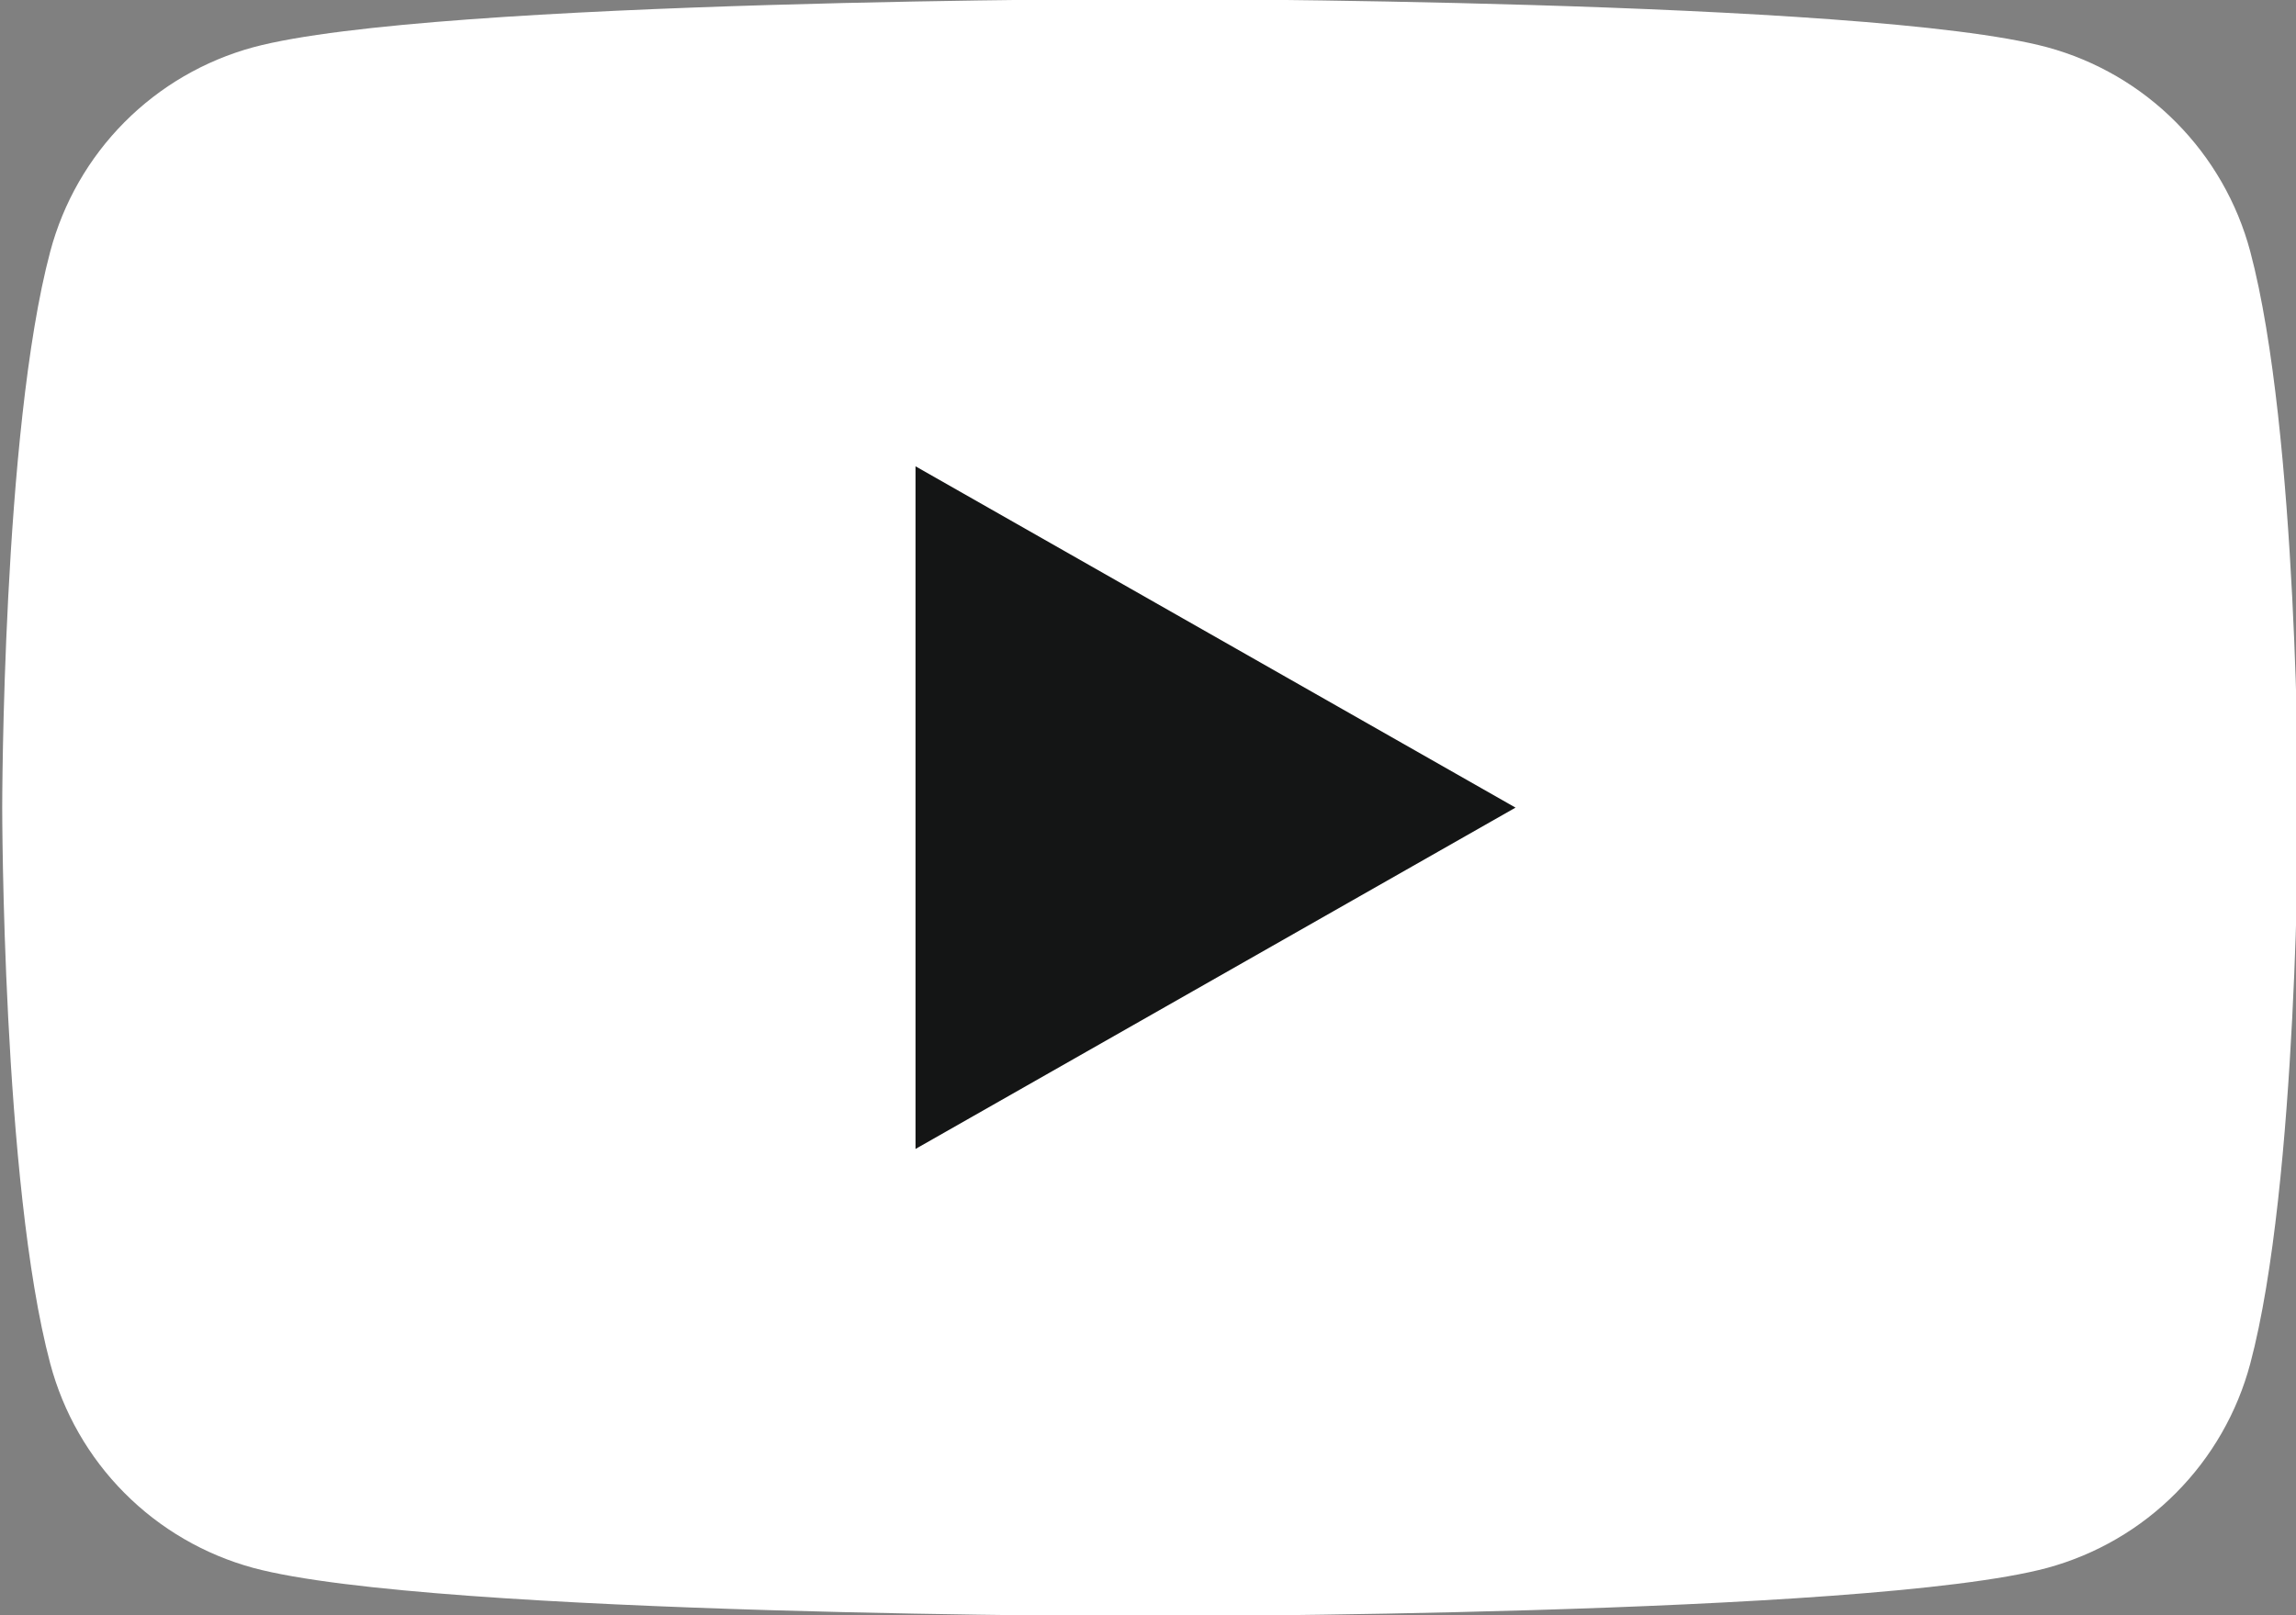 <svg width="27" height="19" viewBox="0 0 27 19" fill="none" xmlns="http://www.w3.org/2000/svg">
<rect x="0" y="0" width="27" height="19" fill="#808080" stroke="none"/>
<g id="Social Icons" clip-path="url(#clip0_205_1210)">
<path id="Vector" d="M26.462 2.958C26.309 2.384 26.008 1.86 25.589 1.438C25.171 1.016 24.648 0.712 24.075 0.556C21.964 -0.012 13.526 -0.012 13.526 -0.012C13.526 -0.012 5.089 -0.012 2.978 0.556C2.405 0.712 1.882 1.016 1.463 1.438C1.044 1.86 0.744 2.384 0.591 2.958C0.026 5.078 0.026 9.5 0.026 9.5C0.026 9.5 0.026 13.921 0.591 16.041C0.744 16.615 1.044 17.14 1.463 17.561C1.882 17.983 2.405 18.287 2.978 18.443C5.089 19.011 13.526 19.011 13.526 19.011C13.526 19.011 21.964 19.011 24.075 18.443C24.648 18.287 25.171 17.983 25.589 17.561C26.008 17.14 26.309 16.615 26.462 16.041C27.026 13.921 27.026 9.5 27.026 9.5C27.026 9.5 27.026 5.078 26.462 2.958Z" fill="white"/>
<path id="Vector_2" d="M10.766 13.515V5.485L17.822 9.5L10.766 13.515Z" fill="#141515"/>
</g>
<defs>
<clipPath id="clip0_205_1210">
<rect width="27" height="19" fill="white"/>
</clipPath>
</defs>
</svg>
